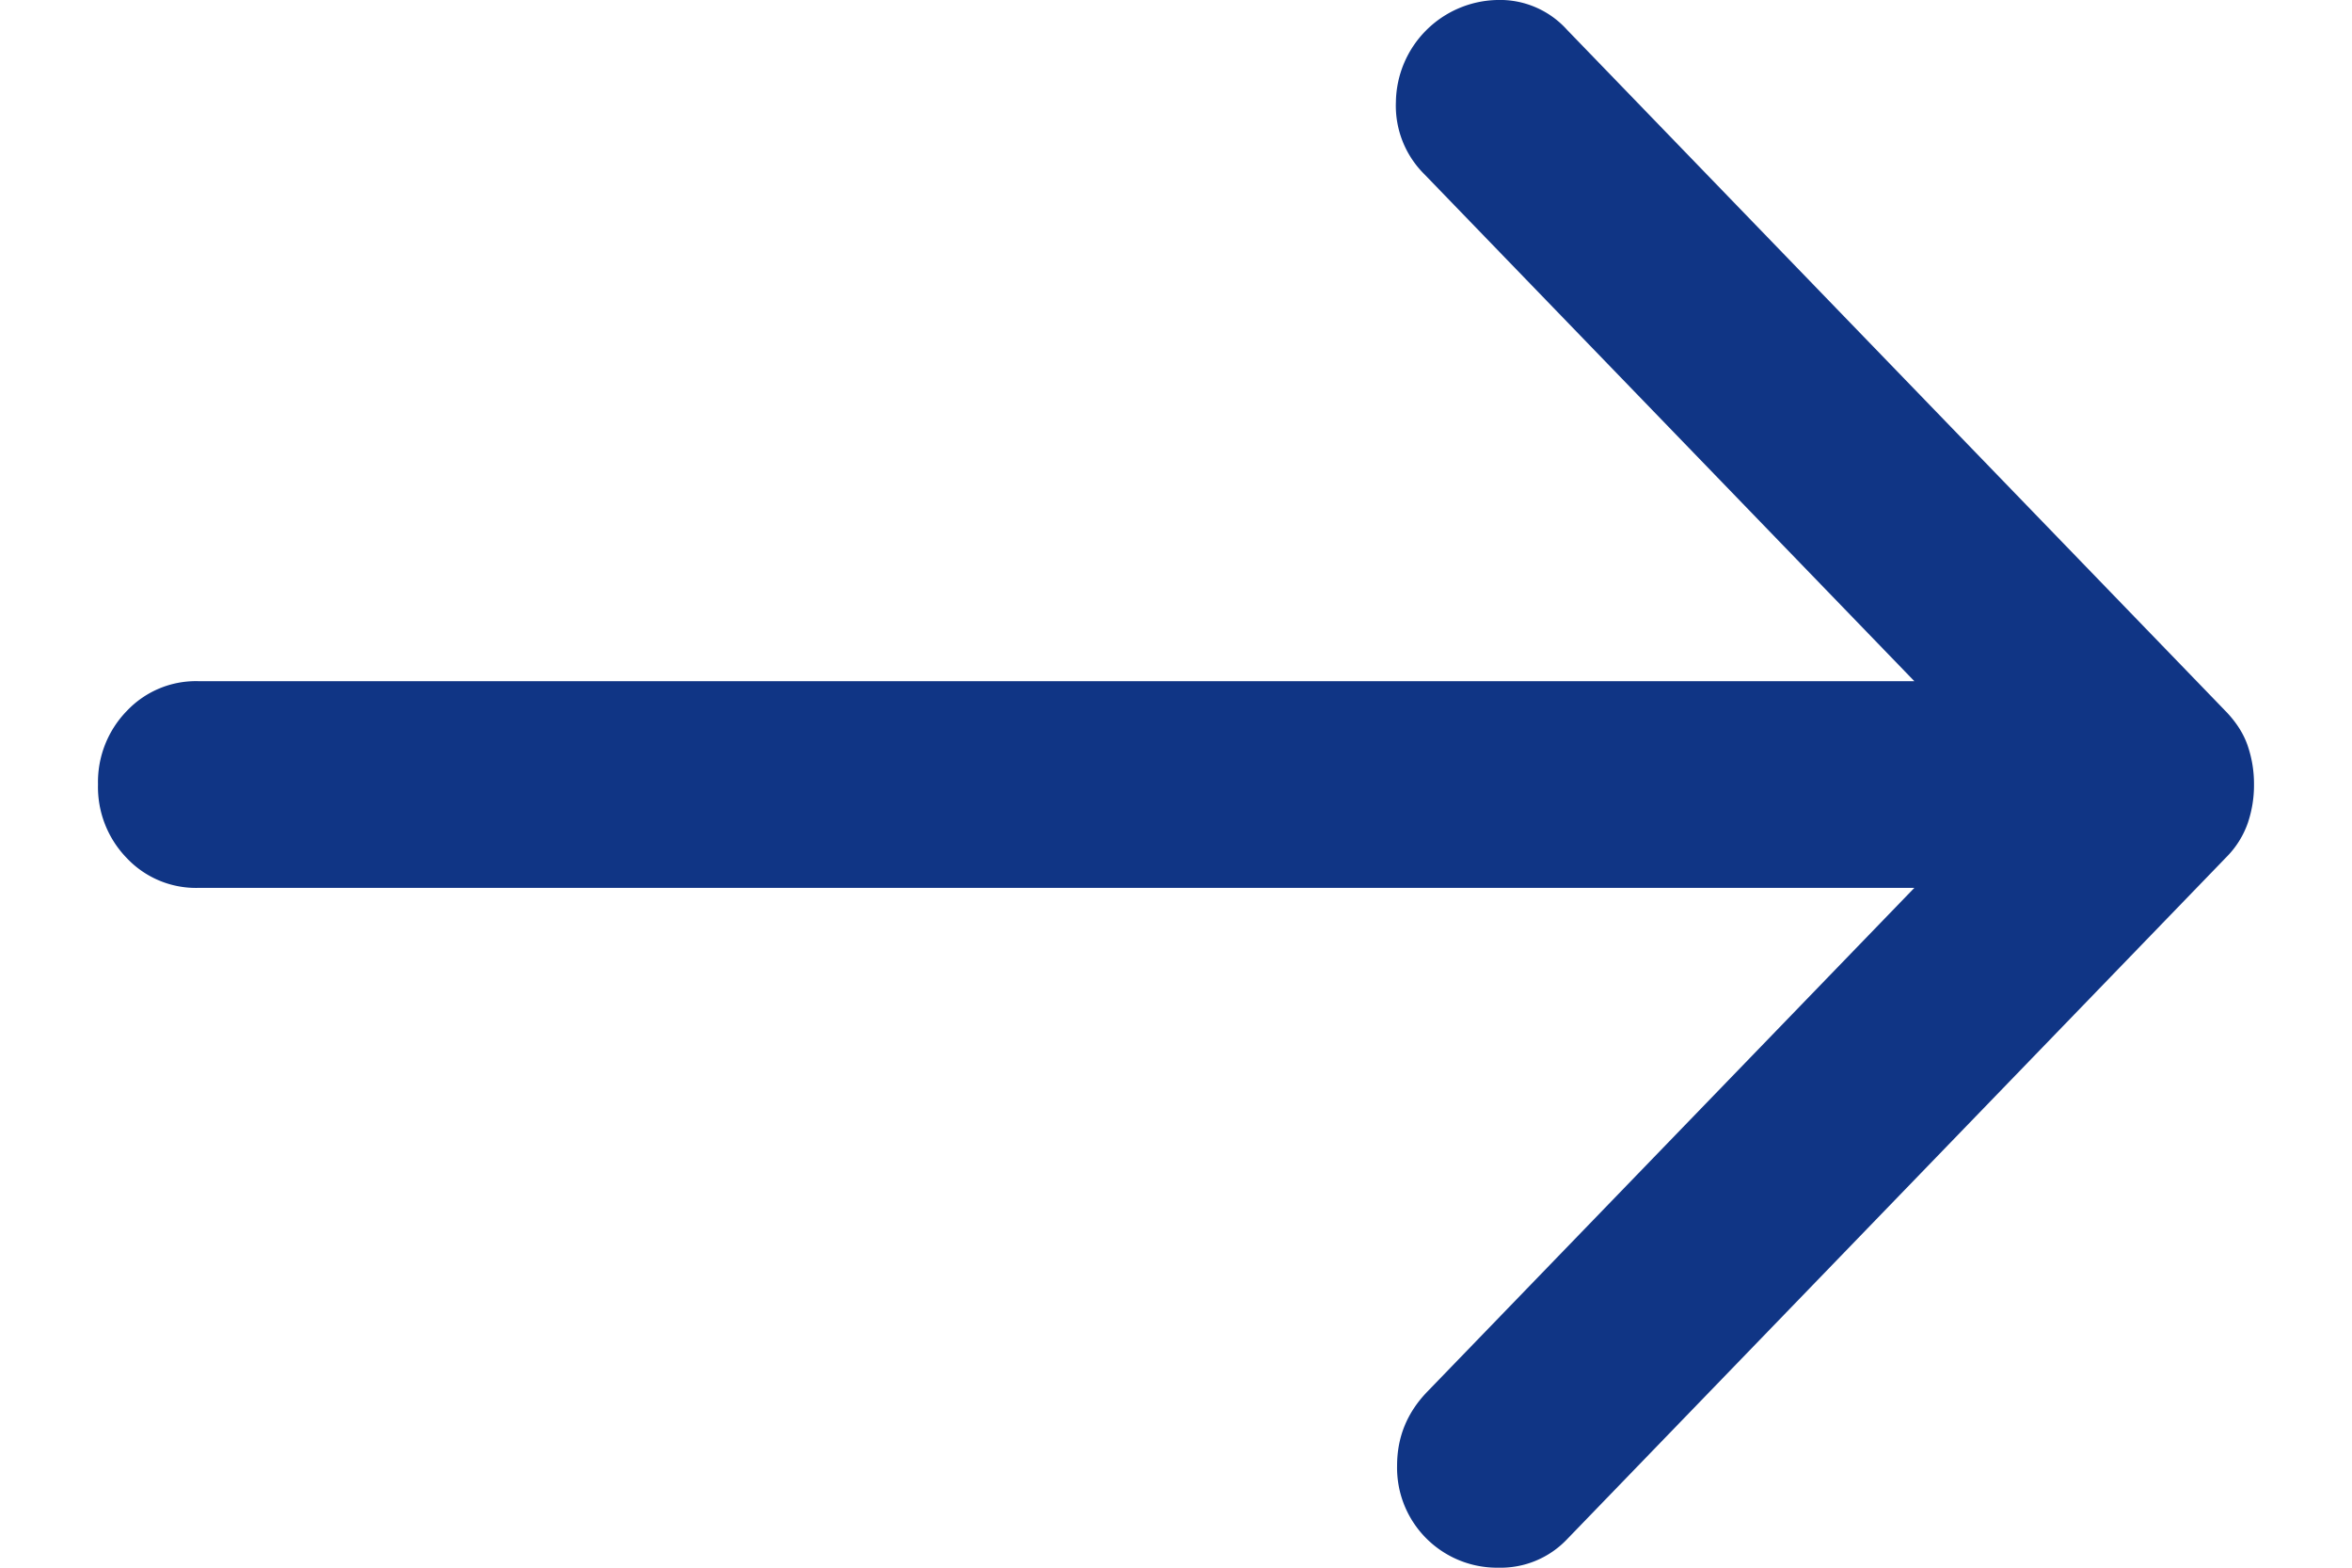 <svg width="12" height="8" fill="none" xmlns="http://www.w3.org/2000/svg"><path d="M9.767 4.531H1.01a.485.485 0 0 1-.363-.152.52.52 0 0 1-.147-.376.52.52 0 0 1 .147-.375.485.485 0 0 1 .363-.152h8.757L7.268.89a.492.492 0 0 1-.146-.37A.528.528 0 0 1 7.638 0a.46.46 0 0 1 .357.152l3.365 3.482c.05.053.087.11.108.172a.6.6 0 0 1 .032.197.6.6 0 0 1-.032.198.464.464 0 0 1-.108.172L7.995 7.855a.467.467 0 0 1-.35.145.51.51 0 0 1-.517-.521c0-.145.051-.27.153-.376l2.486-2.572Z" fill="#103585"/></svg>